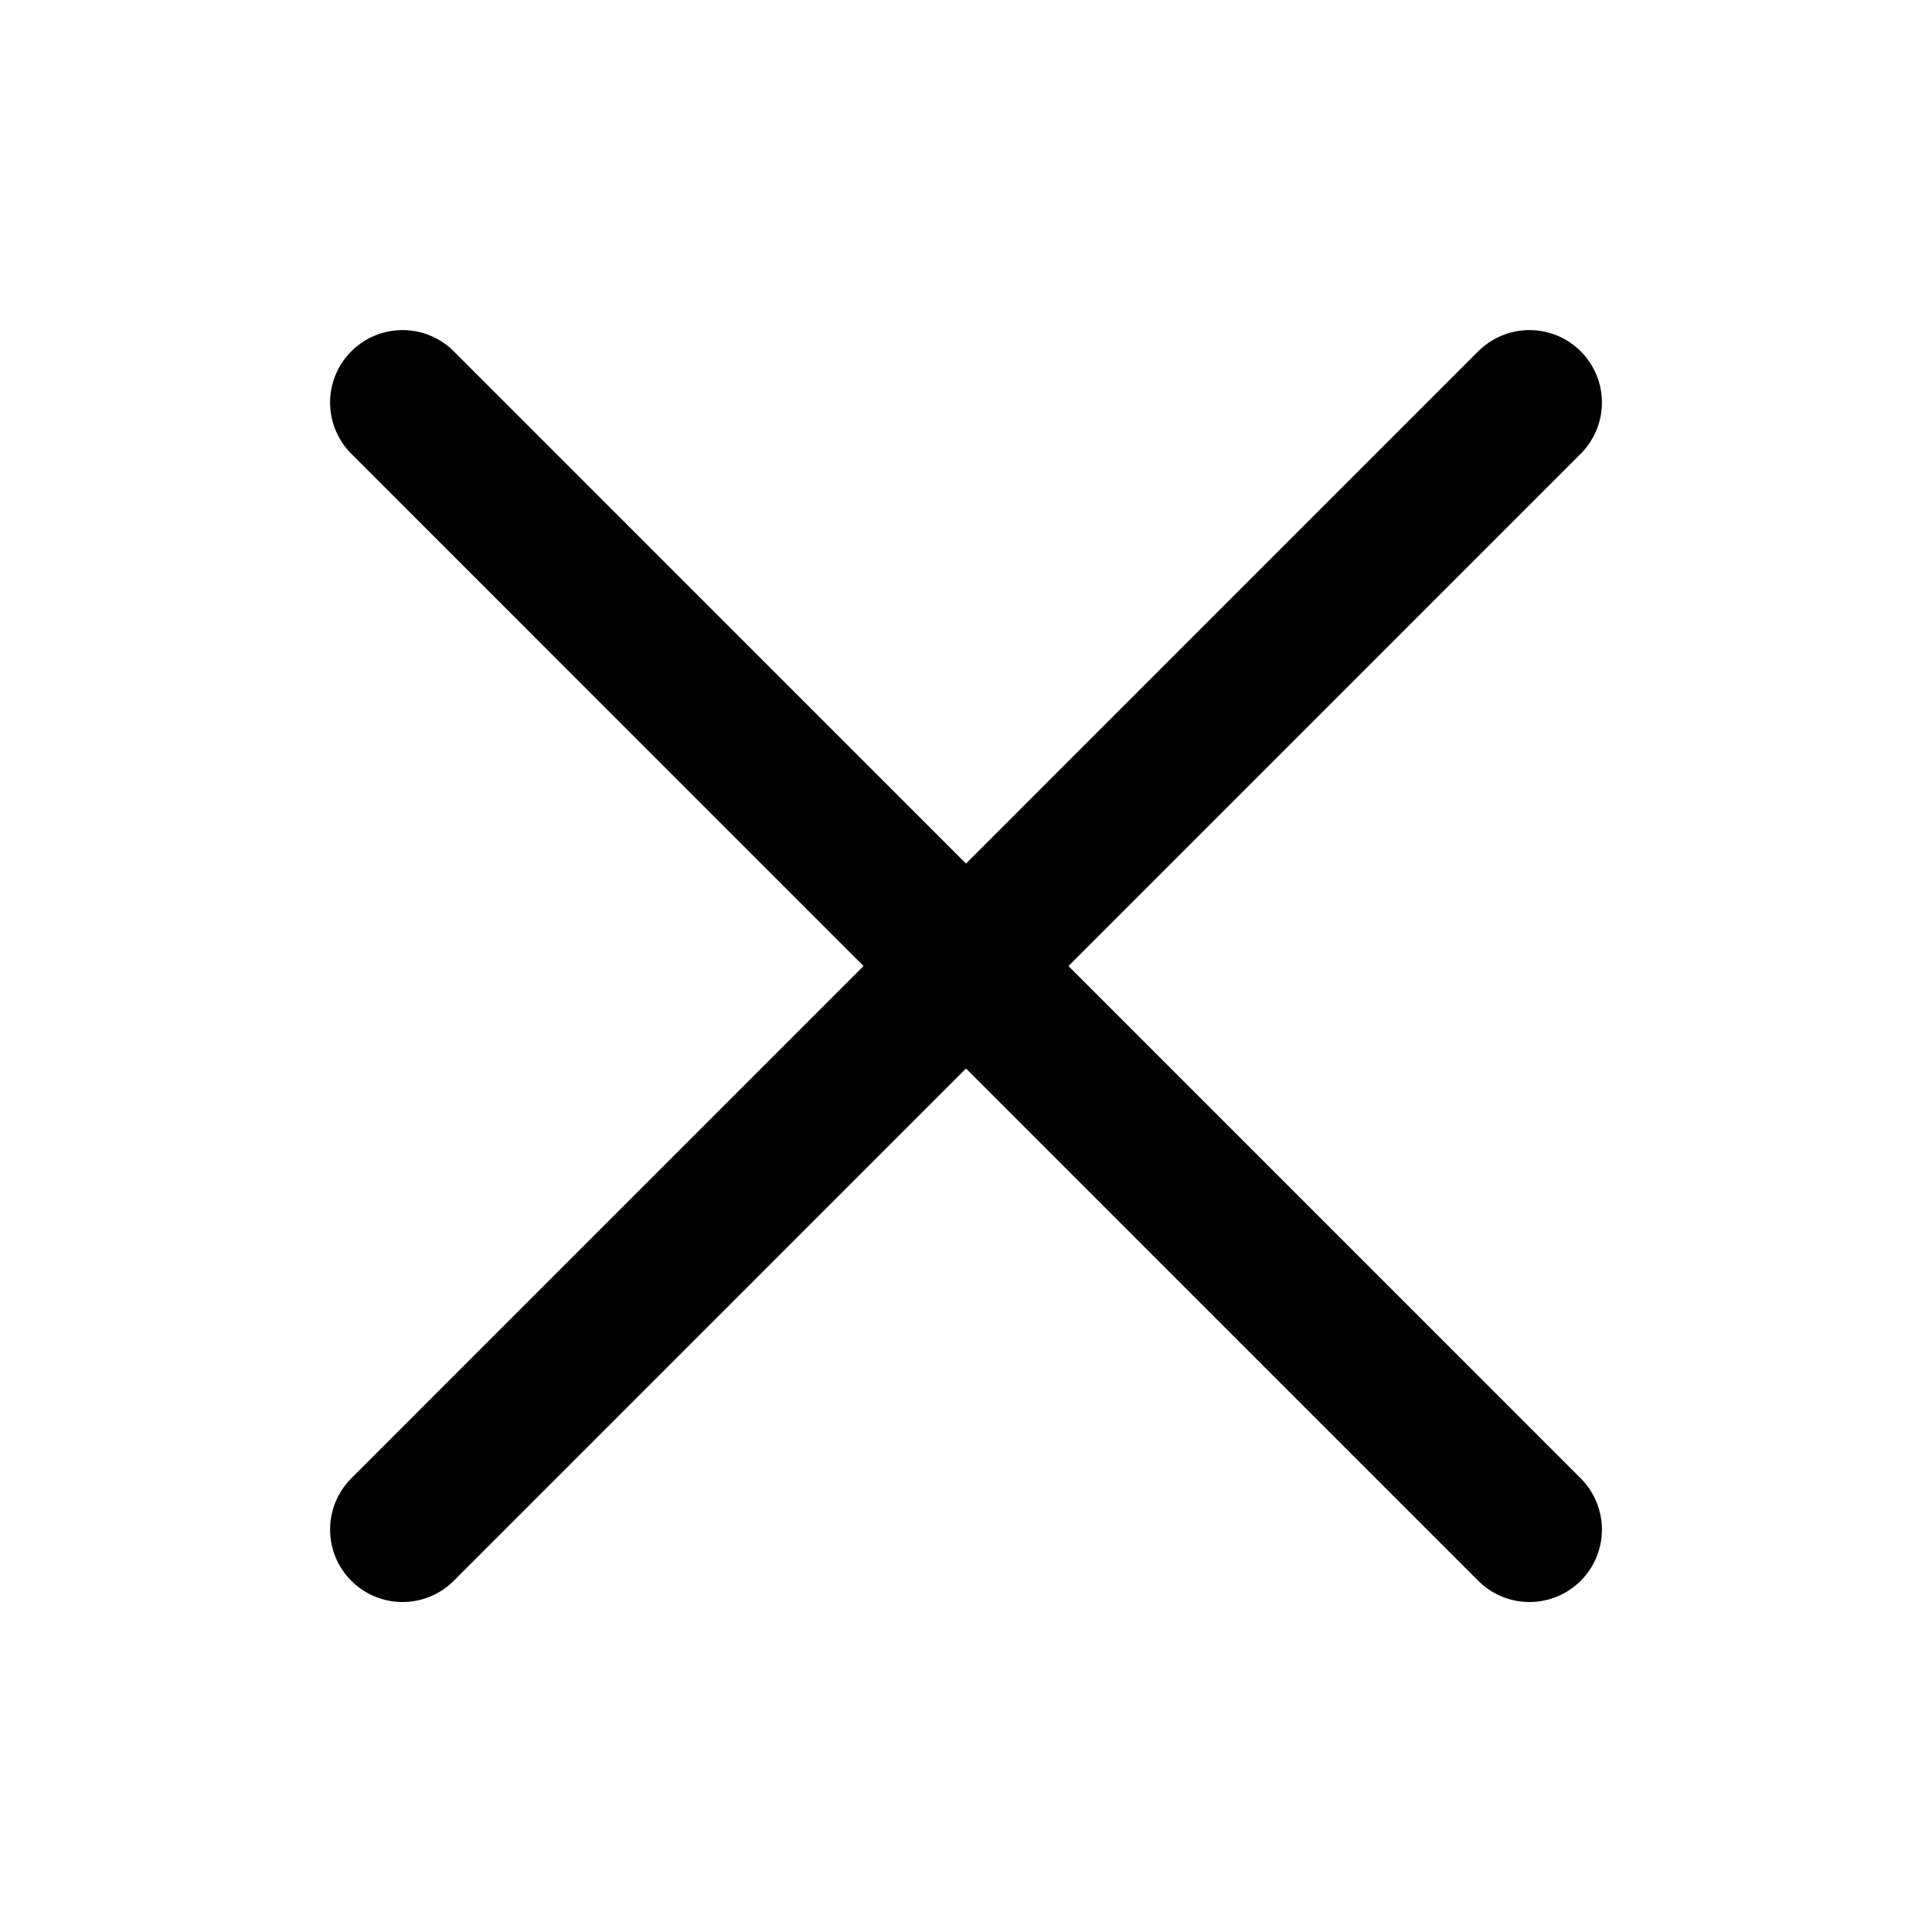<svg width="20" height="20" viewBox="0 0 20 20" fill="none" xmlns="http://www.w3.org/2000/svg">
<path d="M15.833 4.167L4.167 15.834M4.167 4.167L15.833 15.834" stroke="black" stroke-width="1.5" stroke-linecap="round" stroke-linejoin="round"/>
</svg>
